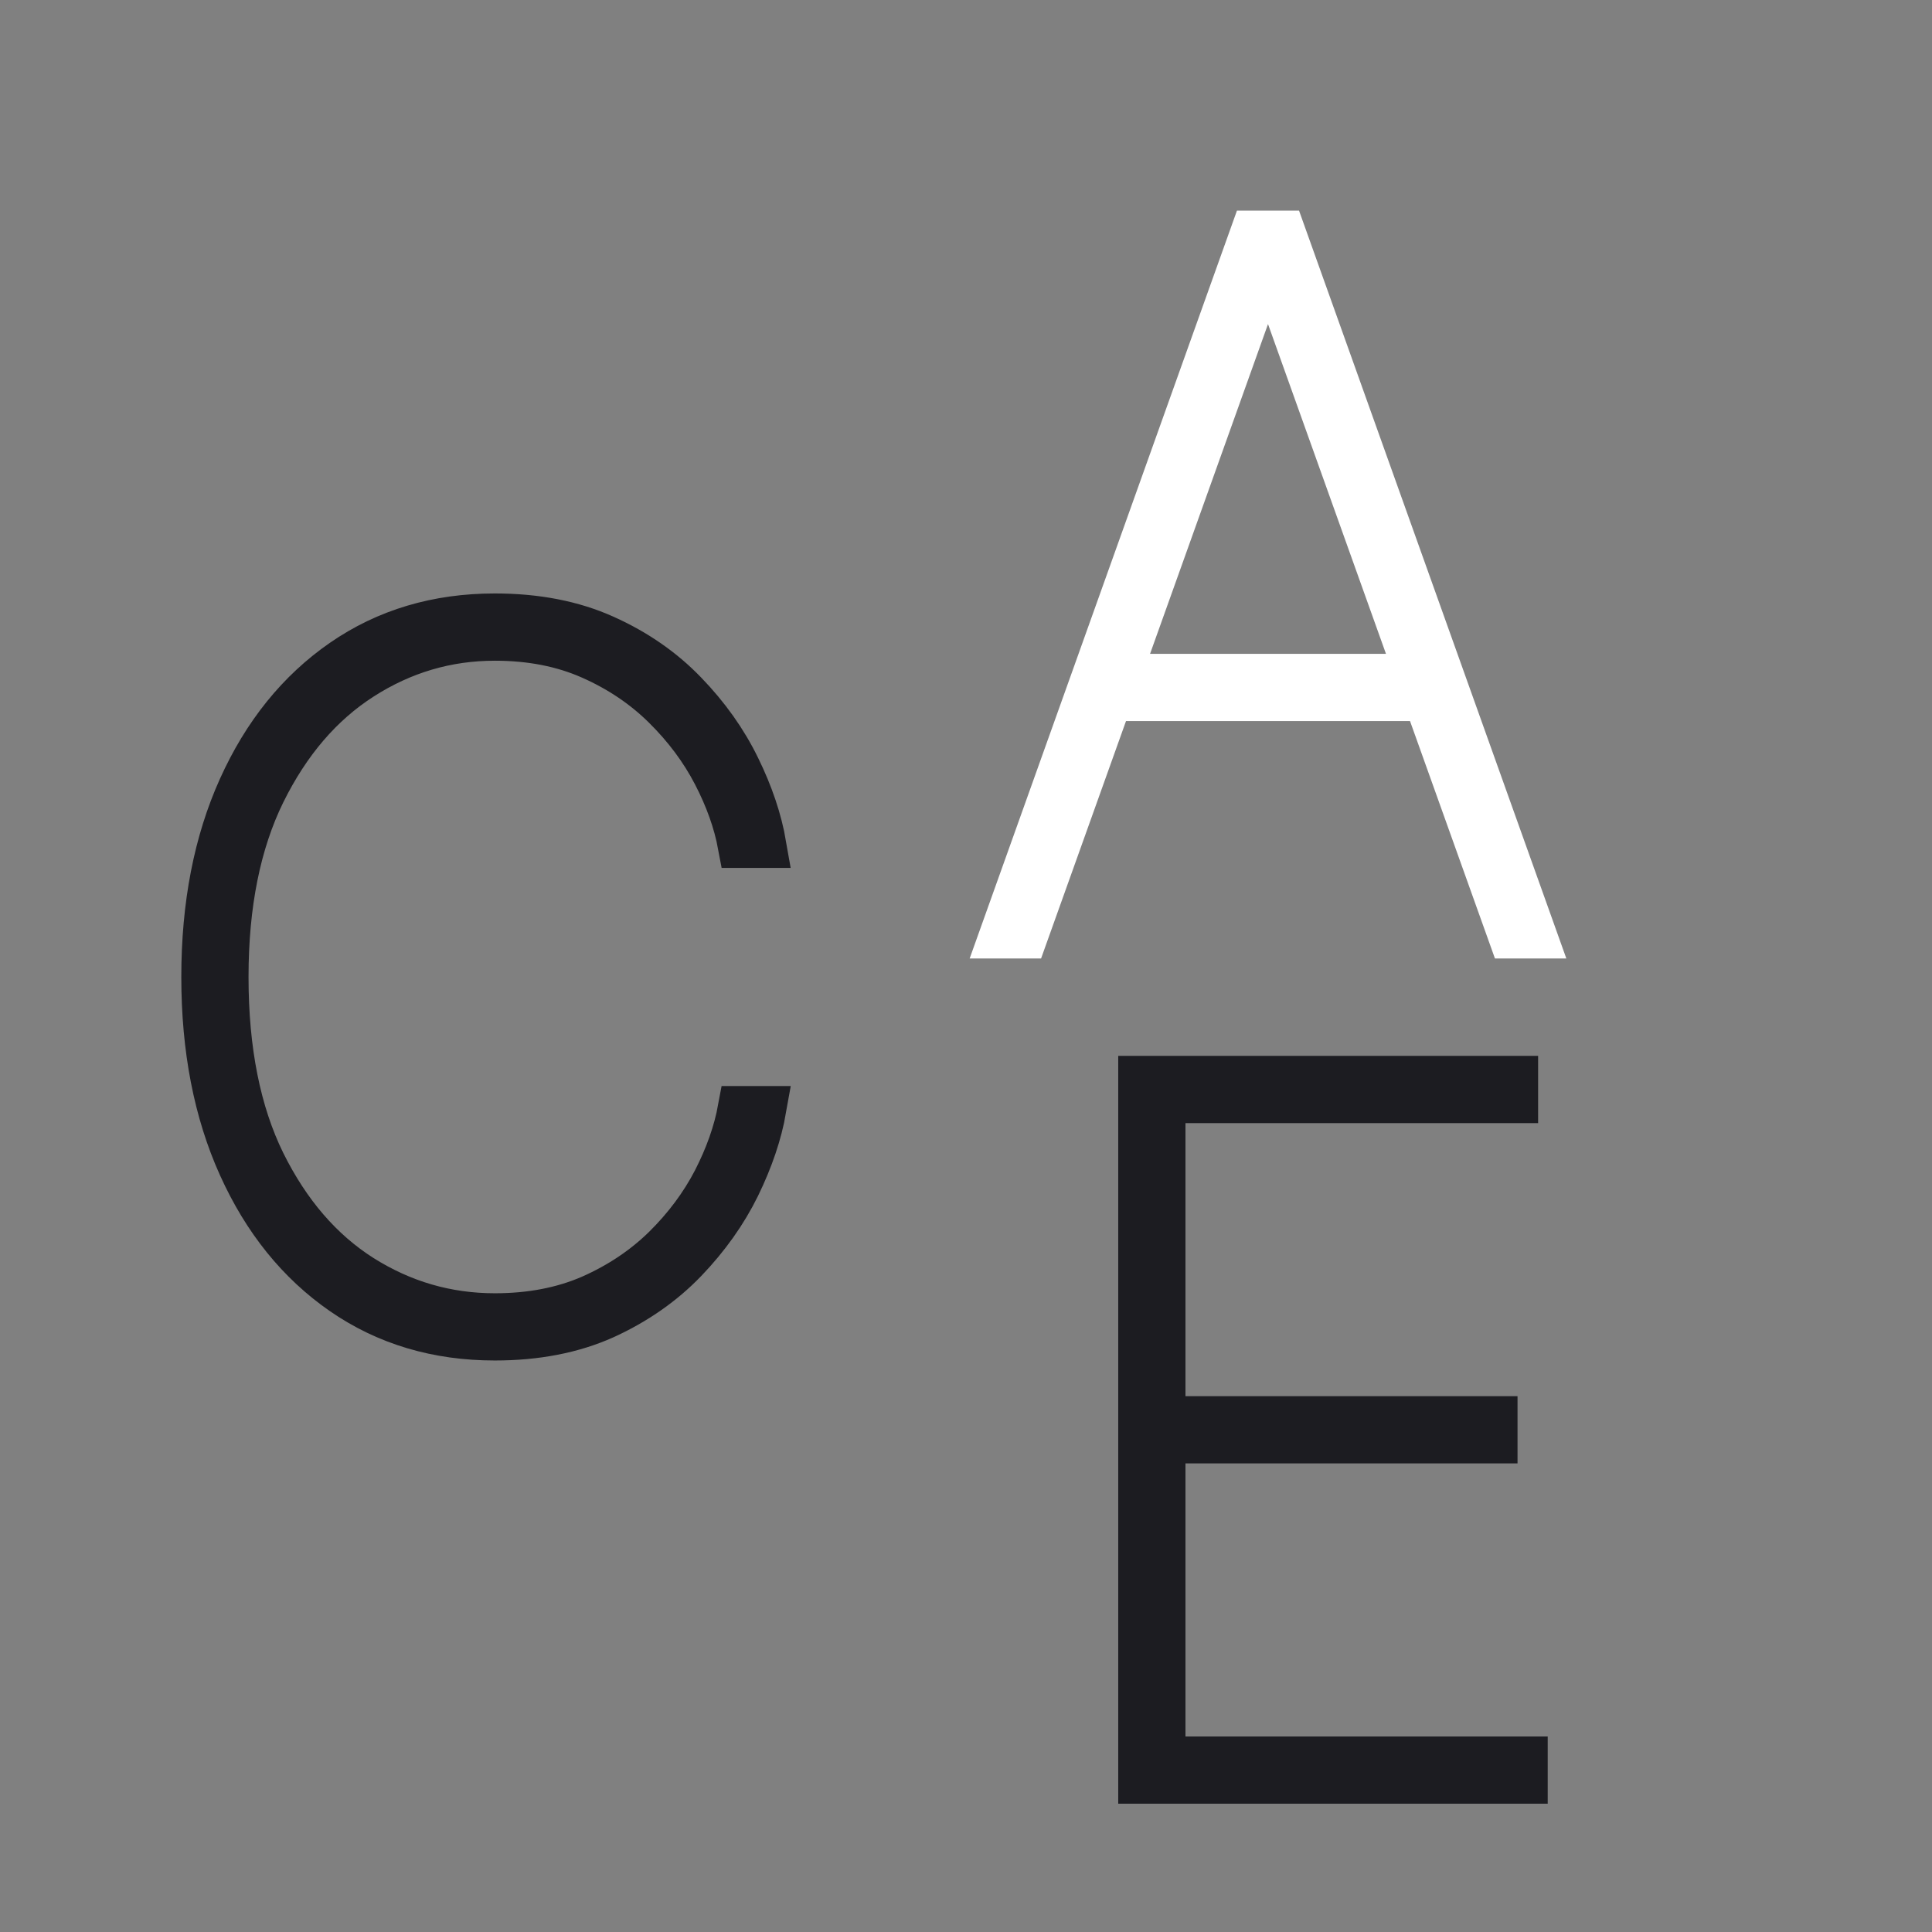 <svg width="64" height="64" viewBox="0 0 64 64" fill="none" xmlns="http://www.w3.org/2000/svg">
<rect x="0" y="0" width="64" height="64" fill="#808080" stroke="none"/>
<path d="M37.793 59V35.727H50.202V36.455H38.52V47H49.52V47.727H38.52V58.273H50.52V59H37.793Z" fill="#1C1C21" stroke="#1C1C21" stroke-width="1.5"/>
<path d="M33.959 31H33.186L41.504 7.727H42.504L50.822 31H50.05L42.05 8.636H41.959L33.959 31ZM36.595 22.409H47.413V23.136H36.595V22.409Z" fill="white" stroke="white" stroke-width="1.5"/>
<path d="M25.301 28H24.528C24.384 27.227 24.104 26.439 23.688 25.637C23.271 24.833 22.718 24.091 22.028 23.409C21.339 22.727 20.525 22.178 19.585 21.762C18.646 21.345 17.581 21.137 16.392 21.137C14.801 21.137 13.328 21.572 11.972 22.443C10.623 23.307 9.536 24.576 8.71 26.25C7.892 27.917 7.483 29.955 7.483 32.364C7.483 34.803 7.892 36.856 8.71 38.523C9.536 40.19 10.623 41.451 11.972 42.307C13.328 43.163 14.801 43.591 16.392 43.591C17.581 43.591 18.646 43.386 19.585 42.977C20.525 42.561 21.339 42.015 22.028 41.341C22.718 40.659 23.271 39.917 23.688 39.114C24.104 38.303 24.384 37.508 24.528 36.727H25.301C25.157 37.545 24.869 38.398 24.438 39.284C24.006 40.163 23.422 40.985 22.688 41.75C21.953 42.515 21.062 43.136 20.017 43.614C18.972 44.083 17.763 44.318 16.392 44.318C14.483 44.318 12.805 43.818 11.358 42.818C9.911 41.818 8.782 40.42 7.972 38.625C7.161 36.83 6.756 34.742 6.756 32.364C6.756 29.985 7.161 27.898 7.972 26.102C8.782 24.307 9.911 22.909 11.358 21.909C12.805 20.909 14.483 20.409 16.392 20.409C17.763 20.409 18.972 20.644 20.017 21.114C21.062 21.583 21.953 22.201 22.688 22.966C23.422 23.724 24.006 24.546 24.438 25.432C24.869 26.311 25.157 27.167 25.301 28Z" fill="#1C1C21" stroke="#1C1C21" stroke-width="1.5"/>
</svg>
